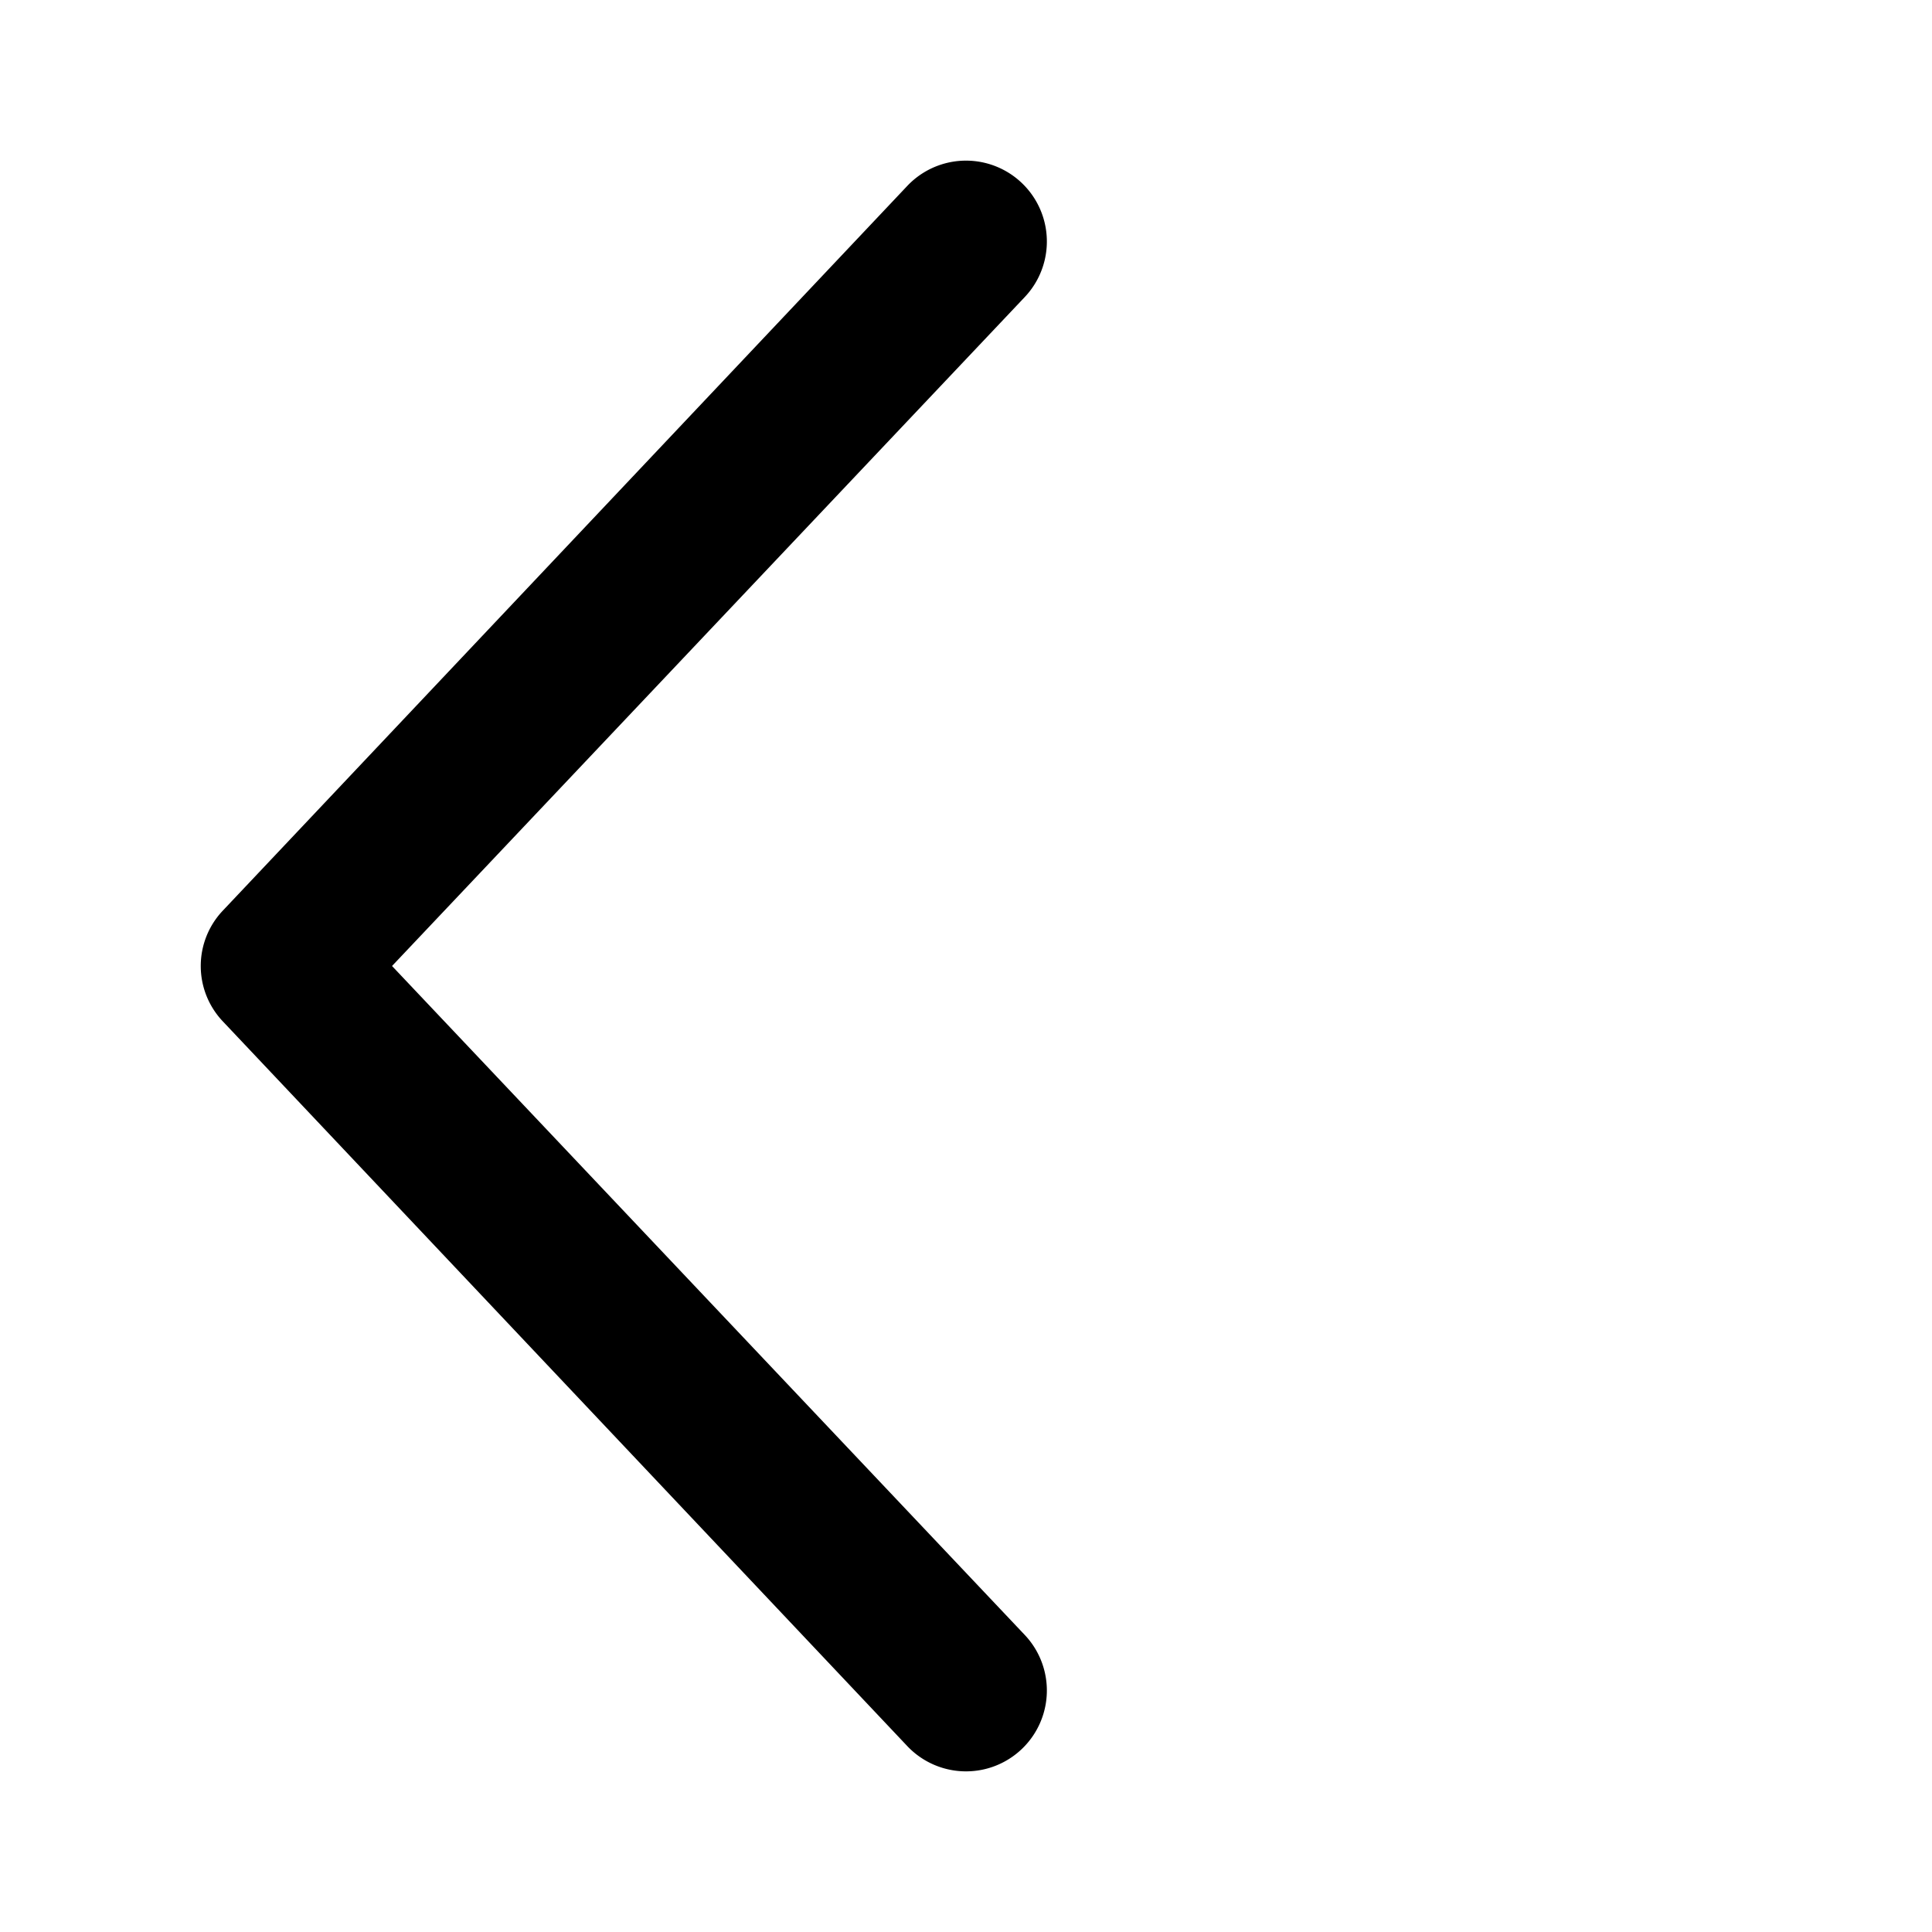 <svg width="24" height="24" viewBox="0 0 24 24" xmlns="http://www.w3.org/2000/svg"><path d="M12.73 3.69a1 1 0 1 0-1.46-1.38l-8.5 9a1 1 0 0 0 0 1.38l8.5 9a1 1 0 1 0 1.46-1.38L4.87 12l7.86-8.31Z"/></svg>